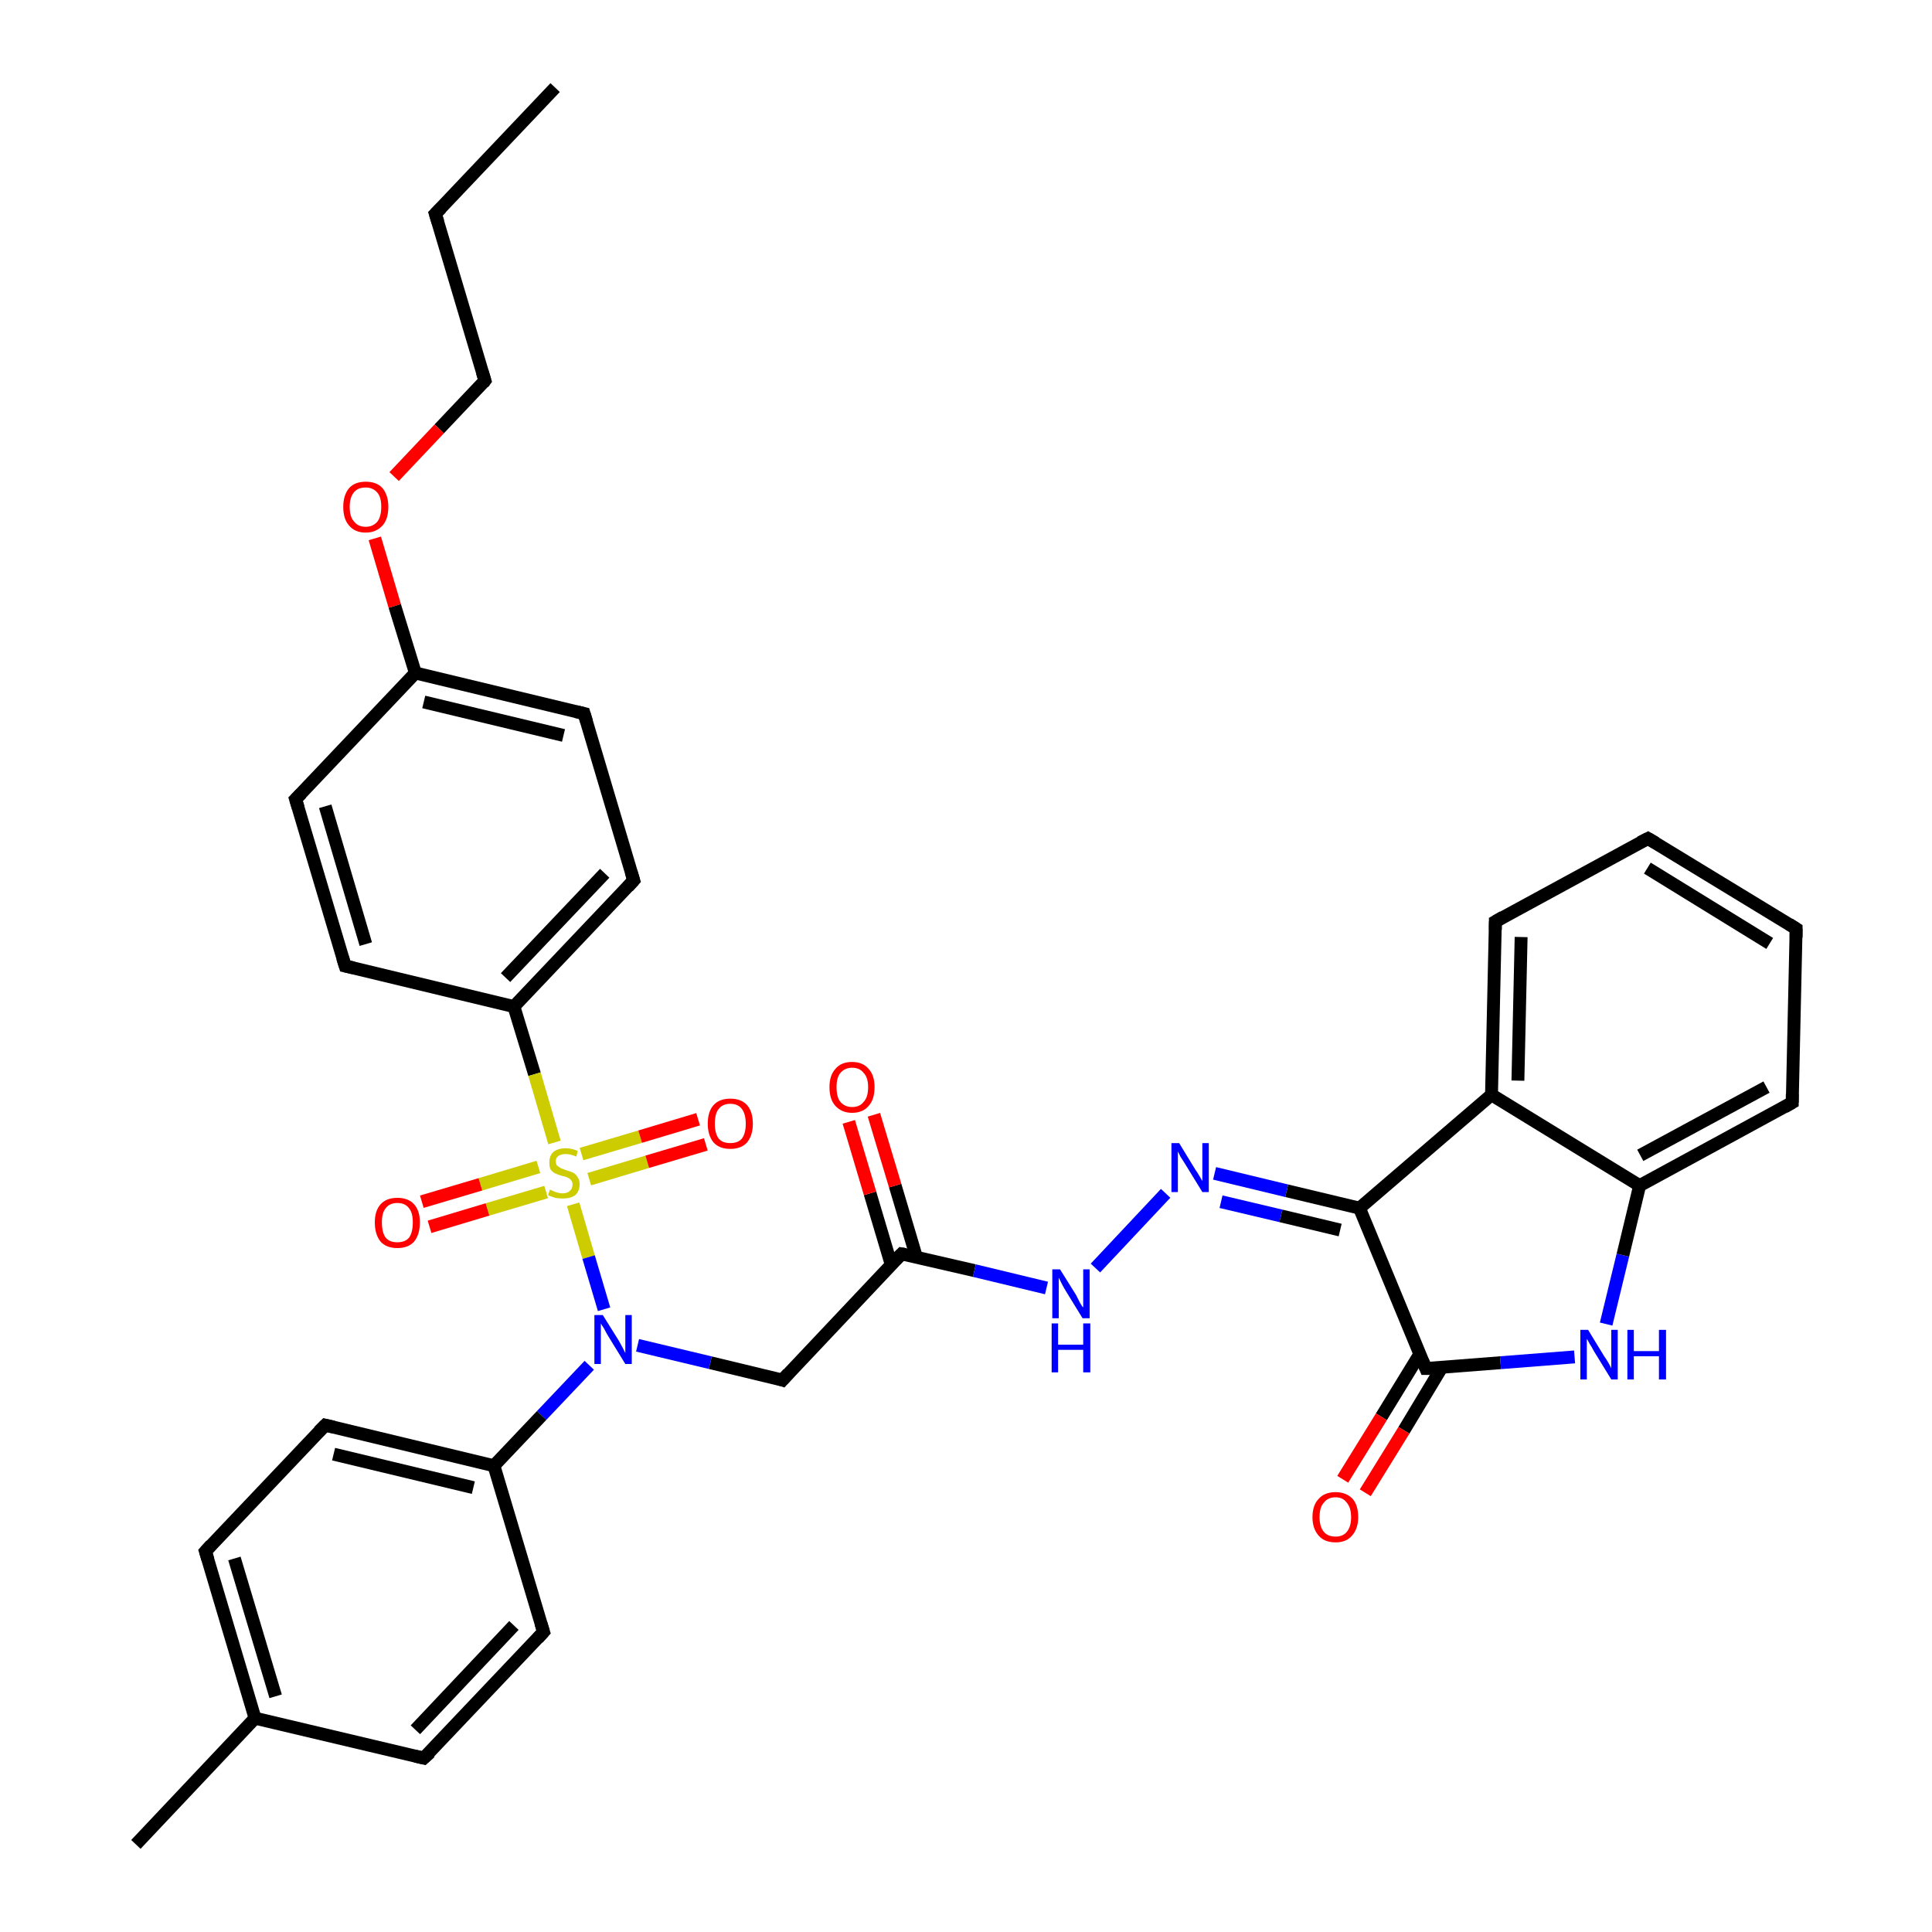 <?xml version='1.0' encoding='iso-8859-1'?>
<svg version='1.1' baseProfile='full'
              xmlns='http://www.w3.org/2000/svg'
                      xmlns:rdkit='http://www.rdkit.org/xml'
                      xmlns:xlink='http://www.w3.org/1999/xlink'
                  xml:space='preserve'
width='300px' height='300px' viewBox='0 0 300 300'>
<!-- END OF HEADER -->
<rect style='opacity:1.0;fill:#FFFFFF;stroke:none' width='300.0' height='300.0' x='0.0' y='0.0'> </rect>
<path class='bond-0 atom-0 atom-1' d='M 86.2,13.6 L 67.6,33.2' style='fill:none;fill-rule:evenodd;stroke:#000000;stroke-width:2.0px;stroke-linecap:butt;stroke-linejoin:miter;stroke-opacity:1' />
<path class='bond-1 atom-1 atom-2' d='M 67.6,33.2 L 75.3,59.1' style='fill:none;fill-rule:evenodd;stroke:#000000;stroke-width:2.0px;stroke-linecap:butt;stroke-linejoin:miter;stroke-opacity:1' />
<path class='bond-2 atom-2 atom-3' d='M 75.3,59.1 L 68.2,66.6' style='fill:none;fill-rule:evenodd;stroke:#000000;stroke-width:2.0px;stroke-linecap:butt;stroke-linejoin:miter;stroke-opacity:1' />
<path class='bond-2 atom-2 atom-3' d='M 68.2,66.6 L 61.2,74.0' style='fill:none;fill-rule:evenodd;stroke:#FF0000;stroke-width:2.0px;stroke-linecap:butt;stroke-linejoin:miter;stroke-opacity:1' />
<path class='bond-3 atom-3 atom-4' d='M 58.2,83.6 L 61.3,94.1' style='fill:none;fill-rule:evenodd;stroke:#FF0000;stroke-width:2.0px;stroke-linecap:butt;stroke-linejoin:miter;stroke-opacity:1' />
<path class='bond-3 atom-3 atom-4' d='M 61.3,94.1 L 64.5,104.5' style='fill:none;fill-rule:evenodd;stroke:#000000;stroke-width:2.0px;stroke-linecap:butt;stroke-linejoin:miter;stroke-opacity:1' />
<path class='bond-4 atom-4 atom-5' d='M 64.5,104.5 L 90.7,110.8' style='fill:none;fill-rule:evenodd;stroke:#000000;stroke-width:2.0px;stroke-linecap:butt;stroke-linejoin:miter;stroke-opacity:1' />
<path class='bond-4 atom-4 atom-5' d='M 65.8,109.0 L 87.5,114.2' style='fill:none;fill-rule:evenodd;stroke:#000000;stroke-width:2.0px;stroke-linecap:butt;stroke-linejoin:miter;stroke-opacity:1' />
<path class='bond-5 atom-5 atom-6' d='M 90.7,110.8 L 98.4,136.7' style='fill:none;fill-rule:evenodd;stroke:#000000;stroke-width:2.0px;stroke-linecap:butt;stroke-linejoin:miter;stroke-opacity:1' />
<path class='bond-6 atom-6 atom-7' d='M 98.4,136.7 L 79.8,156.3' style='fill:none;fill-rule:evenodd;stroke:#000000;stroke-width:2.0px;stroke-linecap:butt;stroke-linejoin:miter;stroke-opacity:1' />
<path class='bond-6 atom-6 atom-7' d='M 93.9,135.6 L 78.5,151.8' style='fill:none;fill-rule:evenodd;stroke:#000000;stroke-width:2.0px;stroke-linecap:butt;stroke-linejoin:miter;stroke-opacity:1' />
<path class='bond-7 atom-7 atom-8' d='M 79.8,156.3 L 53.6,150.0' style='fill:none;fill-rule:evenodd;stroke:#000000;stroke-width:2.0px;stroke-linecap:butt;stroke-linejoin:miter;stroke-opacity:1' />
<path class='bond-8 atom-8 atom-9' d='M 53.6,150.0 L 45.9,124.1' style='fill:none;fill-rule:evenodd;stroke:#000000;stroke-width:2.0px;stroke-linecap:butt;stroke-linejoin:miter;stroke-opacity:1' />
<path class='bond-8 atom-8 atom-9' d='M 56.8,146.6 L 50.5,125.2' style='fill:none;fill-rule:evenodd;stroke:#000000;stroke-width:2.0px;stroke-linecap:butt;stroke-linejoin:miter;stroke-opacity:1' />
<path class='bond-9 atom-7 atom-10' d='M 79.8,156.3 L 83.0,166.8' style='fill:none;fill-rule:evenodd;stroke:#000000;stroke-width:2.0px;stroke-linecap:butt;stroke-linejoin:miter;stroke-opacity:1' />
<path class='bond-9 atom-7 atom-10' d='M 83.0,166.8 L 86.1,177.4' style='fill:none;fill-rule:evenodd;stroke:#CCCC00;stroke-width:2.0px;stroke-linecap:butt;stroke-linejoin:miter;stroke-opacity:1' />
<path class='bond-10 atom-10 atom-11' d='M 91.5,183.1 L 100.5,180.4' style='fill:none;fill-rule:evenodd;stroke:#CCCC00;stroke-width:2.0px;stroke-linecap:butt;stroke-linejoin:miter;stroke-opacity:1' />
<path class='bond-10 atom-10 atom-11' d='M 100.5,180.4 L 109.6,177.7' style='fill:none;fill-rule:evenodd;stroke:#FF0000;stroke-width:2.0px;stroke-linecap:butt;stroke-linejoin:miter;stroke-opacity:1' />
<path class='bond-10 atom-10 atom-11' d='M 90.3,179.2 L 99.4,176.5' style='fill:none;fill-rule:evenodd;stroke:#CCCC00;stroke-width:2.0px;stroke-linecap:butt;stroke-linejoin:miter;stroke-opacity:1' />
<path class='bond-10 atom-10 atom-11' d='M 99.4,176.5 L 108.4,173.8' style='fill:none;fill-rule:evenodd;stroke:#FF0000;stroke-width:2.0px;stroke-linecap:butt;stroke-linejoin:miter;stroke-opacity:1' />
<path class='bond-11 atom-10 atom-12' d='M 83.6,181.2 L 74.6,183.9' style='fill:none;fill-rule:evenodd;stroke:#CCCC00;stroke-width:2.0px;stroke-linecap:butt;stroke-linejoin:miter;stroke-opacity:1' />
<path class='bond-11 atom-10 atom-12' d='M 74.6,183.9 L 65.5,186.6' style='fill:none;fill-rule:evenodd;stroke:#FF0000;stroke-width:2.0px;stroke-linecap:butt;stroke-linejoin:miter;stroke-opacity:1' />
<path class='bond-11 atom-10 atom-12' d='M 84.8,185.1 L 75.7,187.8' style='fill:none;fill-rule:evenodd;stroke:#CCCC00;stroke-width:2.0px;stroke-linecap:butt;stroke-linejoin:miter;stroke-opacity:1' />
<path class='bond-11 atom-10 atom-12' d='M 75.7,187.8 L 66.7,190.5' style='fill:none;fill-rule:evenodd;stroke:#FF0000;stroke-width:2.0px;stroke-linecap:butt;stroke-linejoin:miter;stroke-opacity:1' />
<path class='bond-12 atom-10 atom-13' d='M 89.0,187.0 L 91.4,195.2' style='fill:none;fill-rule:evenodd;stroke:#CCCC00;stroke-width:2.0px;stroke-linecap:butt;stroke-linejoin:miter;stroke-opacity:1' />
<path class='bond-12 atom-10 atom-13' d='M 91.4,195.2 L 93.8,203.3' style='fill:none;fill-rule:evenodd;stroke:#0000FF;stroke-width:2.0px;stroke-linecap:butt;stroke-linejoin:miter;stroke-opacity:1' />
<path class='bond-13 atom-13 atom-14' d='M 99.0,208.9 L 110.3,211.6' style='fill:none;fill-rule:evenodd;stroke:#0000FF;stroke-width:2.0px;stroke-linecap:butt;stroke-linejoin:miter;stroke-opacity:1' />
<path class='bond-13 atom-13 atom-14' d='M 110.3,211.6 L 121.5,214.3' style='fill:none;fill-rule:evenodd;stroke:#000000;stroke-width:2.0px;stroke-linecap:butt;stroke-linejoin:miter;stroke-opacity:1' />
<path class='bond-14 atom-14 atom-15' d='M 121.5,214.3 L 140.0,194.7' style='fill:none;fill-rule:evenodd;stroke:#000000;stroke-width:2.0px;stroke-linecap:butt;stroke-linejoin:miter;stroke-opacity:1' />
<path class='bond-15 atom-15 atom-16' d='M 142.3,195.2 L 139.0,184.1' style='fill:none;fill-rule:evenodd;stroke:#000000;stroke-width:2.0px;stroke-linecap:butt;stroke-linejoin:miter;stroke-opacity:1' />
<path class='bond-15 atom-15 atom-16' d='M 139.0,184.1 L 135.7,173.1' style='fill:none;fill-rule:evenodd;stroke:#FF0000;stroke-width:2.0px;stroke-linecap:butt;stroke-linejoin:miter;stroke-opacity:1' />
<path class='bond-15 atom-15 atom-16' d='M 138.4,196.4 L 135.1,185.3' style='fill:none;fill-rule:evenodd;stroke:#000000;stroke-width:2.0px;stroke-linecap:butt;stroke-linejoin:miter;stroke-opacity:1' />
<path class='bond-15 atom-15 atom-16' d='M 135.1,185.3 L 131.8,174.2' style='fill:none;fill-rule:evenodd;stroke:#FF0000;stroke-width:2.0px;stroke-linecap:butt;stroke-linejoin:miter;stroke-opacity:1' />
<path class='bond-16 atom-15 atom-17' d='M 140.0,194.7 L 151.3,197.3' style='fill:none;fill-rule:evenodd;stroke:#000000;stroke-width:2.0px;stroke-linecap:butt;stroke-linejoin:miter;stroke-opacity:1' />
<path class='bond-16 atom-15 atom-17' d='M 151.3,197.3 L 162.5,200.0' style='fill:none;fill-rule:evenodd;stroke:#0000FF;stroke-width:2.0px;stroke-linecap:butt;stroke-linejoin:miter;stroke-opacity:1' />
<path class='bond-17 atom-17 atom-18' d='M 170.1,196.9 L 181.0,185.3' style='fill:none;fill-rule:evenodd;stroke:#0000FF;stroke-width:2.0px;stroke-linecap:butt;stroke-linejoin:miter;stroke-opacity:1' />
<path class='bond-18 atom-18 atom-19' d='M 188.6,182.2 L 199.8,184.9' style='fill:none;fill-rule:evenodd;stroke:#0000FF;stroke-width:2.0px;stroke-linecap:butt;stroke-linejoin:miter;stroke-opacity:1' />
<path class='bond-18 atom-18 atom-19' d='M 199.8,184.9 L 211.1,187.6' style='fill:none;fill-rule:evenodd;stroke:#000000;stroke-width:2.0px;stroke-linecap:butt;stroke-linejoin:miter;stroke-opacity:1' />
<path class='bond-18 atom-18 atom-19' d='M 189.6,186.6 L 198.9,188.8' style='fill:none;fill-rule:evenodd;stroke:#0000FF;stroke-width:2.0px;stroke-linecap:butt;stroke-linejoin:miter;stroke-opacity:1' />
<path class='bond-18 atom-18 atom-19' d='M 198.9,188.8 L 208.1,191.0' style='fill:none;fill-rule:evenodd;stroke:#000000;stroke-width:2.0px;stroke-linecap:butt;stroke-linejoin:miter;stroke-opacity:1' />
<path class='bond-19 atom-19 atom-20' d='M 211.1,187.6 L 221.4,212.5' style='fill:none;fill-rule:evenodd;stroke:#000000;stroke-width:2.0px;stroke-linecap:butt;stroke-linejoin:miter;stroke-opacity:1' />
<path class='bond-20 atom-20 atom-21' d='M 220.5,210.2 L 214.5,220.0' style='fill:none;fill-rule:evenodd;stroke:#000000;stroke-width:2.0px;stroke-linecap:butt;stroke-linejoin:miter;stroke-opacity:1' />
<path class='bond-20 atom-20 atom-21' d='M 214.5,220.0 L 208.5,229.7' style='fill:none;fill-rule:evenodd;stroke:#FF0000;stroke-width:2.0px;stroke-linecap:butt;stroke-linejoin:miter;stroke-opacity:1' />
<path class='bond-20 atom-20 atom-21' d='M 223.9,212.3 L 218.0,222.1' style='fill:none;fill-rule:evenodd;stroke:#000000;stroke-width:2.0px;stroke-linecap:butt;stroke-linejoin:miter;stroke-opacity:1' />
<path class='bond-20 atom-20 atom-21' d='M 218.0,222.1 L 212.0,231.8' style='fill:none;fill-rule:evenodd;stroke:#FF0000;stroke-width:2.0px;stroke-linecap:butt;stroke-linejoin:miter;stroke-opacity:1' />
<path class='bond-21 atom-20 atom-22' d='M 221.4,212.5 L 233.0,211.6' style='fill:none;fill-rule:evenodd;stroke:#000000;stroke-width:2.0px;stroke-linecap:butt;stroke-linejoin:miter;stroke-opacity:1' />
<path class='bond-21 atom-20 atom-22' d='M 233.0,211.6 L 244.5,210.7' style='fill:none;fill-rule:evenodd;stroke:#0000FF;stroke-width:2.0px;stroke-linecap:butt;stroke-linejoin:miter;stroke-opacity:1' />
<path class='bond-22 atom-22 atom-23' d='M 249.4,205.6 L 252.0,194.9' style='fill:none;fill-rule:evenodd;stroke:#0000FF;stroke-width:2.0px;stroke-linecap:butt;stroke-linejoin:miter;stroke-opacity:1' />
<path class='bond-22 atom-22 atom-23' d='M 252.0,194.9 L 254.6,184.1' style='fill:none;fill-rule:evenodd;stroke:#000000;stroke-width:2.0px;stroke-linecap:butt;stroke-linejoin:miter;stroke-opacity:1' />
<path class='bond-23 atom-23 atom-24' d='M 254.6,184.1 L 278.3,171.2' style='fill:none;fill-rule:evenodd;stroke:#000000;stroke-width:2.0px;stroke-linecap:butt;stroke-linejoin:miter;stroke-opacity:1' />
<path class='bond-23 atom-23 atom-24' d='M 254.7,179.4 L 274.3,168.8' style='fill:none;fill-rule:evenodd;stroke:#000000;stroke-width:2.0px;stroke-linecap:butt;stroke-linejoin:miter;stroke-opacity:1' />
<path class='bond-24 atom-24 atom-25' d='M 278.3,171.2 L 278.9,144.2' style='fill:none;fill-rule:evenodd;stroke:#000000;stroke-width:2.0px;stroke-linecap:butt;stroke-linejoin:miter;stroke-opacity:1' />
<path class='bond-25 atom-25 atom-26' d='M 278.9,144.2 L 255.9,130.2' style='fill:none;fill-rule:evenodd;stroke:#000000;stroke-width:2.0px;stroke-linecap:butt;stroke-linejoin:miter;stroke-opacity:1' />
<path class='bond-25 atom-25 atom-26' d='M 274.8,146.5 L 255.8,134.8' style='fill:none;fill-rule:evenodd;stroke:#000000;stroke-width:2.0px;stroke-linecap:butt;stroke-linejoin:miter;stroke-opacity:1' />
<path class='bond-26 atom-26 atom-27' d='M 255.9,130.2 L 232.2,143.1' style='fill:none;fill-rule:evenodd;stroke:#000000;stroke-width:2.0px;stroke-linecap:butt;stroke-linejoin:miter;stroke-opacity:1' />
<path class='bond-27 atom-27 atom-28' d='M 232.2,143.1 L 231.6,170.0' style='fill:none;fill-rule:evenodd;stroke:#000000;stroke-width:2.0px;stroke-linecap:butt;stroke-linejoin:miter;stroke-opacity:1' />
<path class='bond-27 atom-27 atom-28' d='M 236.2,145.5 L 235.7,167.8' style='fill:none;fill-rule:evenodd;stroke:#000000;stroke-width:2.0px;stroke-linecap:butt;stroke-linejoin:miter;stroke-opacity:1' />
<path class='bond-28 atom-13 atom-29' d='M 91.5,212.0 L 84.1,219.8' style='fill:none;fill-rule:evenodd;stroke:#0000FF;stroke-width:2.0px;stroke-linecap:butt;stroke-linejoin:miter;stroke-opacity:1' />
<path class='bond-28 atom-13 atom-29' d='M 84.1,219.8 L 76.7,227.6' style='fill:none;fill-rule:evenodd;stroke:#000000;stroke-width:2.0px;stroke-linecap:butt;stroke-linejoin:miter;stroke-opacity:1' />
<path class='bond-29 atom-29 atom-30' d='M 76.7,227.6 L 50.5,221.3' style='fill:none;fill-rule:evenodd;stroke:#000000;stroke-width:2.0px;stroke-linecap:butt;stroke-linejoin:miter;stroke-opacity:1' />
<path class='bond-29 atom-29 atom-30' d='M 73.5,231.0 L 51.8,225.8' style='fill:none;fill-rule:evenodd;stroke:#000000;stroke-width:2.0px;stroke-linecap:butt;stroke-linejoin:miter;stroke-opacity:1' />
<path class='bond-30 atom-30 atom-31' d='M 50.5,221.3 L 31.9,240.9' style='fill:none;fill-rule:evenodd;stroke:#000000;stroke-width:2.0px;stroke-linecap:butt;stroke-linejoin:miter;stroke-opacity:1' />
<path class='bond-31 atom-31 atom-32' d='M 31.9,240.9 L 39.6,266.8' style='fill:none;fill-rule:evenodd;stroke:#000000;stroke-width:2.0px;stroke-linecap:butt;stroke-linejoin:miter;stroke-opacity:1' />
<path class='bond-31 atom-31 atom-32' d='M 36.4,242.0 L 42.8,263.4' style='fill:none;fill-rule:evenodd;stroke:#000000;stroke-width:2.0px;stroke-linecap:butt;stroke-linejoin:miter;stroke-opacity:1' />
<path class='bond-32 atom-32 atom-33' d='M 39.6,266.8 L 21.1,286.4' style='fill:none;fill-rule:evenodd;stroke:#000000;stroke-width:2.0px;stroke-linecap:butt;stroke-linejoin:miter;stroke-opacity:1' />
<path class='bond-33 atom-32 atom-34' d='M 39.6,266.8 L 65.8,273.0' style='fill:none;fill-rule:evenodd;stroke:#000000;stroke-width:2.0px;stroke-linecap:butt;stroke-linejoin:miter;stroke-opacity:1' />
<path class='bond-34 atom-34 atom-35' d='M 65.8,273.0 L 84.4,253.4' style='fill:none;fill-rule:evenodd;stroke:#000000;stroke-width:2.0px;stroke-linecap:butt;stroke-linejoin:miter;stroke-opacity:1' />
<path class='bond-34 atom-34 atom-35' d='M 64.5,268.6 L 79.8,252.4' style='fill:none;fill-rule:evenodd;stroke:#000000;stroke-width:2.0px;stroke-linecap:butt;stroke-linejoin:miter;stroke-opacity:1' />
<path class='bond-35 atom-9 atom-4' d='M 45.9,124.1 L 64.5,104.5' style='fill:none;fill-rule:evenodd;stroke:#000000;stroke-width:2.0px;stroke-linecap:butt;stroke-linejoin:miter;stroke-opacity:1' />
<path class='bond-36 atom-28 atom-19' d='M 231.6,170.0 L 211.1,187.6' style='fill:none;fill-rule:evenodd;stroke:#000000;stroke-width:2.0px;stroke-linecap:butt;stroke-linejoin:miter;stroke-opacity:1' />
<path class='bond-37 atom-35 atom-29' d='M 84.4,253.4 L 76.7,227.6' style='fill:none;fill-rule:evenodd;stroke:#000000;stroke-width:2.0px;stroke-linecap:butt;stroke-linejoin:miter;stroke-opacity:1' />
<path class='bond-38 atom-28 atom-23' d='M 231.6,170.0 L 254.6,184.1' style='fill:none;fill-rule:evenodd;stroke:#000000;stroke-width:2.0px;stroke-linecap:butt;stroke-linejoin:miter;stroke-opacity:1' />
<path d='M 68.5,32.3 L 67.6,33.2 L 68.0,34.5' style='fill:none;stroke:#000000;stroke-width:2.0px;stroke-linecap:butt;stroke-linejoin:miter;stroke-opacity:1;' />
<path d='M 74.9,57.8 L 75.3,59.1 L 75.0,59.5' style='fill:none;stroke:#000000;stroke-width:2.0px;stroke-linecap:butt;stroke-linejoin:miter;stroke-opacity:1;' />
<path d='M 89.4,110.5 L 90.7,110.8 L 91.1,112.1' style='fill:none;stroke:#000000;stroke-width:2.0px;stroke-linecap:butt;stroke-linejoin:miter;stroke-opacity:1;' />
<path d='M 98.0,135.4 L 98.4,136.7 L 97.5,137.7' style='fill:none;stroke:#000000;stroke-width:2.0px;stroke-linecap:butt;stroke-linejoin:miter;stroke-opacity:1;' />
<path d='M 54.9,150.3 L 53.6,150.0 L 53.2,148.7' style='fill:none;stroke:#000000;stroke-width:2.0px;stroke-linecap:butt;stroke-linejoin:miter;stroke-opacity:1;' />
<path d='M 46.3,125.4 L 45.9,124.1 L 46.8,123.2' style='fill:none;stroke:#000000;stroke-width:2.0px;stroke-linecap:butt;stroke-linejoin:miter;stroke-opacity:1;' />
<path d='M 120.9,214.1 L 121.5,214.3 L 122.4,213.3' style='fill:none;stroke:#000000;stroke-width:2.0px;stroke-linecap:butt;stroke-linejoin:miter;stroke-opacity:1;' />
<path d='M 139.1,195.6 L 140.0,194.7 L 140.6,194.8' style='fill:none;stroke:#000000;stroke-width:2.0px;stroke-linecap:butt;stroke-linejoin:miter;stroke-opacity:1;' />
<path d='M 220.9,211.3 L 221.4,212.5 L 222.0,212.5' style='fill:none;stroke:#000000;stroke-width:2.0px;stroke-linecap:butt;stroke-linejoin:miter;stroke-opacity:1;' />
<path d='M 277.1,171.9 L 278.3,171.2 L 278.3,169.9' style='fill:none;stroke:#000000;stroke-width:2.0px;stroke-linecap:butt;stroke-linejoin:miter;stroke-opacity:1;' />
<path d='M 278.9,145.6 L 278.9,144.2 L 277.8,143.5' style='fill:none;stroke:#000000;stroke-width:2.0px;stroke-linecap:butt;stroke-linejoin:miter;stroke-opacity:1;' />
<path d='M 257.1,130.9 L 255.9,130.2 L 254.7,130.8' style='fill:none;stroke:#000000;stroke-width:2.0px;stroke-linecap:butt;stroke-linejoin:miter;stroke-opacity:1;' />
<path d='M 233.4,142.4 L 232.2,143.1 L 232.2,144.4' style='fill:none;stroke:#000000;stroke-width:2.0px;stroke-linecap:butt;stroke-linejoin:miter;stroke-opacity:1;' />
<path d='M 51.8,221.6 L 50.5,221.3 L 49.5,222.3' style='fill:none;stroke:#000000;stroke-width:2.0px;stroke-linecap:butt;stroke-linejoin:miter;stroke-opacity:1;' />
<path d='M 32.8,239.9 L 31.9,240.9 L 32.3,242.2' style='fill:none;stroke:#000000;stroke-width:2.0px;stroke-linecap:butt;stroke-linejoin:miter;stroke-opacity:1;' />
<path d='M 64.5,272.7 L 65.8,273.0 L 66.8,272.1' style='fill:none;stroke:#000000;stroke-width:2.0px;stroke-linecap:butt;stroke-linejoin:miter;stroke-opacity:1;' />
<path d='M 83.5,254.4 L 84.4,253.4 L 84.0,252.1' style='fill:none;stroke:#000000;stroke-width:2.0px;stroke-linecap:butt;stroke-linejoin:miter;stroke-opacity:1;' />
<path class='atom-3' d='M 53.3 78.7
Q 53.3 76.9, 54.2 75.8
Q 55.1 74.8, 56.8 74.8
Q 58.5 74.8, 59.4 75.8
Q 60.3 76.9, 60.3 78.7
Q 60.3 80.6, 59.4 81.6
Q 58.4 82.7, 56.8 82.7
Q 55.1 82.7, 54.2 81.6
Q 53.3 80.6, 53.3 78.7
M 56.8 81.8
Q 57.9 81.8, 58.6 81.0
Q 59.2 80.2, 59.2 78.7
Q 59.2 77.2, 58.6 76.5
Q 57.9 75.7, 56.8 75.7
Q 55.6 75.7, 55.0 76.4
Q 54.3 77.2, 54.3 78.7
Q 54.3 80.3, 55.0 81.0
Q 55.6 81.8, 56.8 81.8
' fill='#FF0000'/>
<path class='atom-10' d='M 85.4 184.7
Q 85.5 184.8, 85.8 184.9
Q 86.2 185.1, 86.6 185.2
Q 87.0 185.3, 87.4 185.3
Q 88.1 185.3, 88.5 184.9
Q 88.9 184.6, 88.9 183.9
Q 88.9 183.5, 88.7 183.3
Q 88.5 183.0, 88.2 182.9
Q 87.9 182.7, 87.3 182.6
Q 86.6 182.4, 86.2 182.2
Q 85.8 182.0, 85.5 181.6
Q 85.3 181.2, 85.3 180.5
Q 85.3 179.5, 85.9 178.9
Q 86.6 178.3, 87.9 178.3
Q 88.7 178.3, 89.7 178.7
L 89.5 179.6
Q 88.6 179.2, 87.9 179.2
Q 87.1 179.2, 86.7 179.5
Q 86.3 179.8, 86.3 180.3
Q 86.3 180.7, 86.5 181.0
Q 86.8 181.2, 87.1 181.4
Q 87.4 181.5, 87.9 181.7
Q 88.6 181.9, 89.0 182.1
Q 89.4 182.3, 89.7 182.8
Q 90.0 183.2, 90.0 183.9
Q 90.0 185.0, 89.3 185.6
Q 88.6 186.1, 87.4 186.1
Q 86.7 186.1, 86.2 186.0
Q 85.7 185.8, 85.1 185.6
L 85.4 184.7
' fill='#CCCC00'/>
<path class='atom-11' d='M 109.9 174.5
Q 109.9 172.6, 110.8 171.6
Q 111.7 170.6, 113.4 170.6
Q 115.1 170.6, 116.0 171.6
Q 116.9 172.6, 116.9 174.5
Q 116.9 176.3, 116.0 177.4
Q 115.1 178.4, 113.4 178.4
Q 111.7 178.4, 110.8 177.4
Q 109.9 176.3, 109.9 174.5
M 113.4 177.5
Q 114.6 177.5, 115.2 176.8
Q 115.8 176.0, 115.8 174.5
Q 115.8 173.0, 115.2 172.2
Q 114.6 171.4, 113.4 171.4
Q 112.2 171.4, 111.6 172.2
Q 111.0 172.9, 111.0 174.5
Q 111.0 176.0, 111.6 176.8
Q 112.2 177.5, 113.4 177.5
' fill='#FF0000'/>
<path class='atom-12' d='M 58.2 189.8
Q 58.2 188.0, 59.1 187.0
Q 60.0 186.0, 61.7 186.0
Q 63.4 186.0, 64.3 187.0
Q 65.2 188.0, 65.2 189.8
Q 65.2 191.7, 64.3 192.8
Q 63.4 193.8, 61.7 193.8
Q 60.0 193.8, 59.1 192.8
Q 58.2 191.7, 58.2 189.8
M 61.7 192.9
Q 62.9 192.9, 63.5 192.2
Q 64.1 191.4, 64.1 189.8
Q 64.1 188.3, 63.5 187.6
Q 62.9 186.8, 61.7 186.8
Q 60.5 186.8, 59.9 187.6
Q 59.3 188.3, 59.3 189.8
Q 59.3 191.4, 59.9 192.2
Q 60.5 192.9, 61.7 192.9
' fill='#FF0000'/>
<path class='atom-13' d='M 93.6 204.2
L 96.1 208.2
Q 96.3 208.6, 96.7 209.3
Q 97.1 210.1, 97.1 210.1
L 97.1 204.2
L 98.1 204.2
L 98.1 211.8
L 97.1 211.8
L 94.4 207.4
Q 94.1 206.9, 93.8 206.3
Q 93.4 205.7, 93.3 205.5
L 93.3 211.8
L 92.3 211.8
L 92.3 204.2
L 93.6 204.2
' fill='#0000FF'/>
<path class='atom-16' d='M 128.8 168.8
Q 128.8 167.0, 129.7 166.0
Q 130.6 164.9, 132.3 164.9
Q 134.0 164.9, 134.9 166.0
Q 135.8 167.0, 135.8 168.8
Q 135.8 170.7, 134.9 171.7
Q 134.0 172.8, 132.3 172.8
Q 130.7 172.8, 129.7 171.7
Q 128.8 170.7, 128.8 168.8
M 132.3 171.9
Q 133.5 171.9, 134.1 171.1
Q 134.8 170.4, 134.8 168.8
Q 134.8 167.3, 134.1 166.6
Q 133.5 165.8, 132.3 165.8
Q 131.2 165.8, 130.5 166.6
Q 129.9 167.3, 129.9 168.8
Q 129.9 170.4, 130.5 171.1
Q 131.2 171.9, 132.3 171.9
' fill='#FF0000'/>
<path class='atom-17' d='M 164.6 197.1
L 167.1 201.1
Q 167.3 201.5, 167.7 202.3
Q 168.1 203.0, 168.2 203.0
L 168.2 197.1
L 169.2 197.1
L 169.2 204.7
L 168.1 204.7
L 165.4 200.3
Q 165.1 199.8, 164.8 199.2
Q 164.5 198.6, 164.4 198.4
L 164.4 204.7
L 163.4 204.7
L 163.4 197.1
L 164.6 197.1
' fill='#0000FF'/>
<path class='atom-17' d='M 163.3 205.5
L 164.3 205.5
L 164.3 208.8
L 168.2 208.8
L 168.2 205.5
L 169.3 205.5
L 169.3 213.1
L 168.2 213.1
L 168.2 209.6
L 164.3 209.6
L 164.3 213.1
L 163.3 213.1
L 163.3 205.5
' fill='#0000FF'/>
<path class='atom-18' d='M 183.1 177.5
L 185.6 181.6
Q 185.9 182.0, 186.3 182.7
Q 186.7 183.4, 186.7 183.4
L 186.7 177.5
L 187.7 177.5
L 187.7 185.1
L 186.7 185.1
L 184.0 180.7
Q 183.7 180.2, 183.3 179.6
Q 183.0 179.0, 182.9 178.8
L 182.9 185.1
L 181.9 185.1
L 181.9 177.5
L 183.1 177.5
' fill='#0000FF'/>
<path class='atom-21' d='M 203.8 235.6
Q 203.8 233.7, 204.8 232.7
Q 205.7 231.7, 207.4 231.7
Q 209.0 231.7, 210.0 232.7
Q 210.9 233.7, 210.9 235.6
Q 210.9 237.4, 209.9 238.5
Q 209.0 239.5, 207.4 239.5
Q 205.7 239.5, 204.8 238.5
Q 203.8 237.4, 203.8 235.6
M 207.4 238.6
Q 208.5 238.6, 209.1 237.9
Q 209.8 237.1, 209.8 235.6
Q 209.8 234.1, 209.1 233.3
Q 208.5 232.5, 207.4 232.5
Q 206.2 232.5, 205.6 233.3
Q 204.9 234.0, 204.9 235.6
Q 204.9 237.1, 205.6 237.9
Q 206.2 238.6, 207.4 238.6
' fill='#FF0000'/>
<path class='atom-22' d='M 246.6 206.5
L 249.1 210.6
Q 249.4 211.0, 249.8 211.7
Q 250.2 212.4, 250.2 212.5
L 250.2 206.5
L 251.2 206.5
L 251.2 214.2
L 250.2 214.2
L 247.5 209.8
Q 247.2 209.2, 246.8 208.6
Q 246.5 208.0, 246.4 207.9
L 246.4 214.2
L 245.4 214.2
L 245.4 206.5
L 246.6 206.5
' fill='#0000FF'/>
<path class='atom-22' d='M 252.7 206.5
L 253.7 206.5
L 253.7 209.8
L 257.6 209.8
L 257.6 206.5
L 258.7 206.5
L 258.7 214.2
L 257.6 214.2
L 257.6 210.6
L 253.7 210.6
L 253.7 214.2
L 252.7 214.2
L 252.7 206.5
' fill='#0000FF'/>
</svg>

